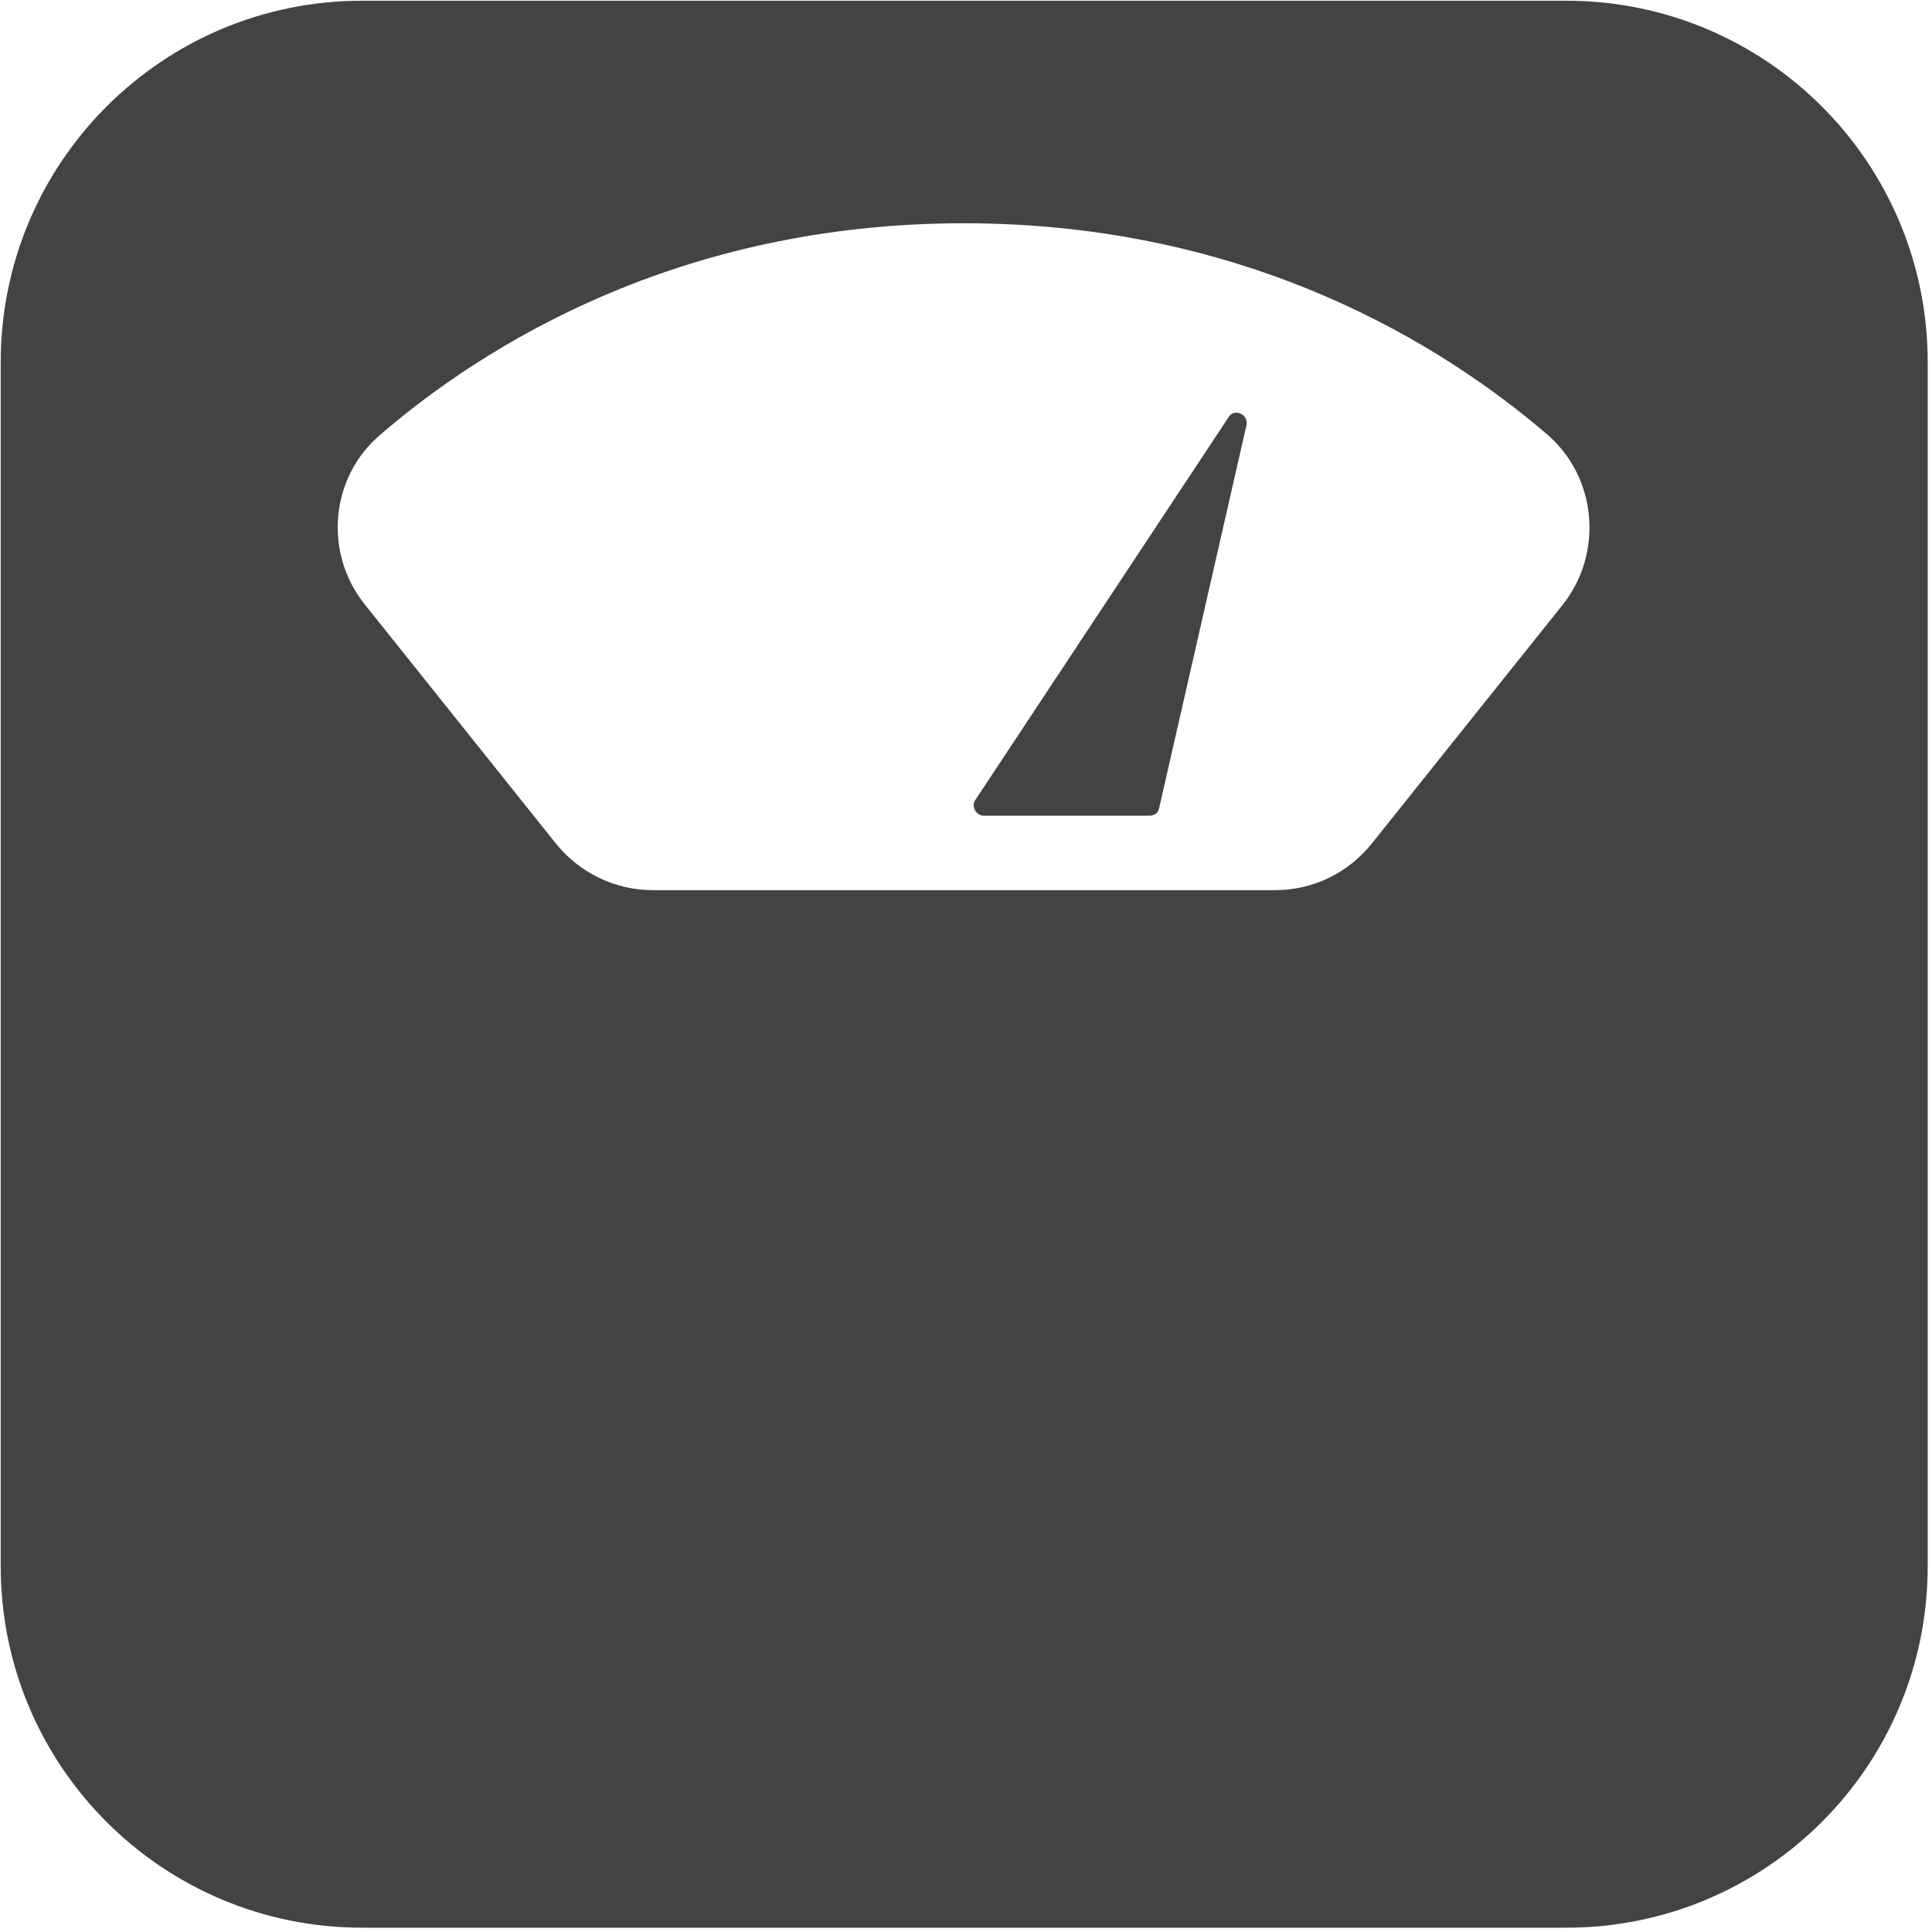 <svg xmlns="http://www.w3.org/2000/svg" width="75" height="75" viewBox="0 0 75 75">
  <g fill="#434344">
    <path d="M60.806,0.028 L14.056,0.028 C6.306,0.028 0.028,6.306 0.028,14.056 L0.028,60.806 C0.028,68.556 6.306,74.833 14.056,74.833 L60.806,74.833 C68.556,74.833 74.833,68.556 74.833,60.806 L74.833,14.056 C74.833,6.306 68.556,0.028 60.806,0.028 Z M49.5,34.556 L25.333,34.556 C23.889,34.556 22.5,33.889 21.583,32.75 L14.167,23.472 C12.556,21.472 12.806,18.528 14.778,16.861 C18.722,13.472 26.278,8.667 37.417,8.667 C48.556,8.667 56.111,13.472 60.056,16.861 C62,18.528 62.25,21.472 60.667,23.472 L53.25,32.75 C52.333,33.889 50.972,34.556 49.5,34.556 Z"/>
    <path d="M45,31.361 L48.389,16.5 C48.472,16.083 47.917,15.833 47.694,16.194 L37.861,31.056 C37.694,31.306 37.889,31.667 38.194,31.667 L44.611,31.667 C44.806,31.667 44.972,31.556 45,31.361 Z"/>
  </g>
</svg>
